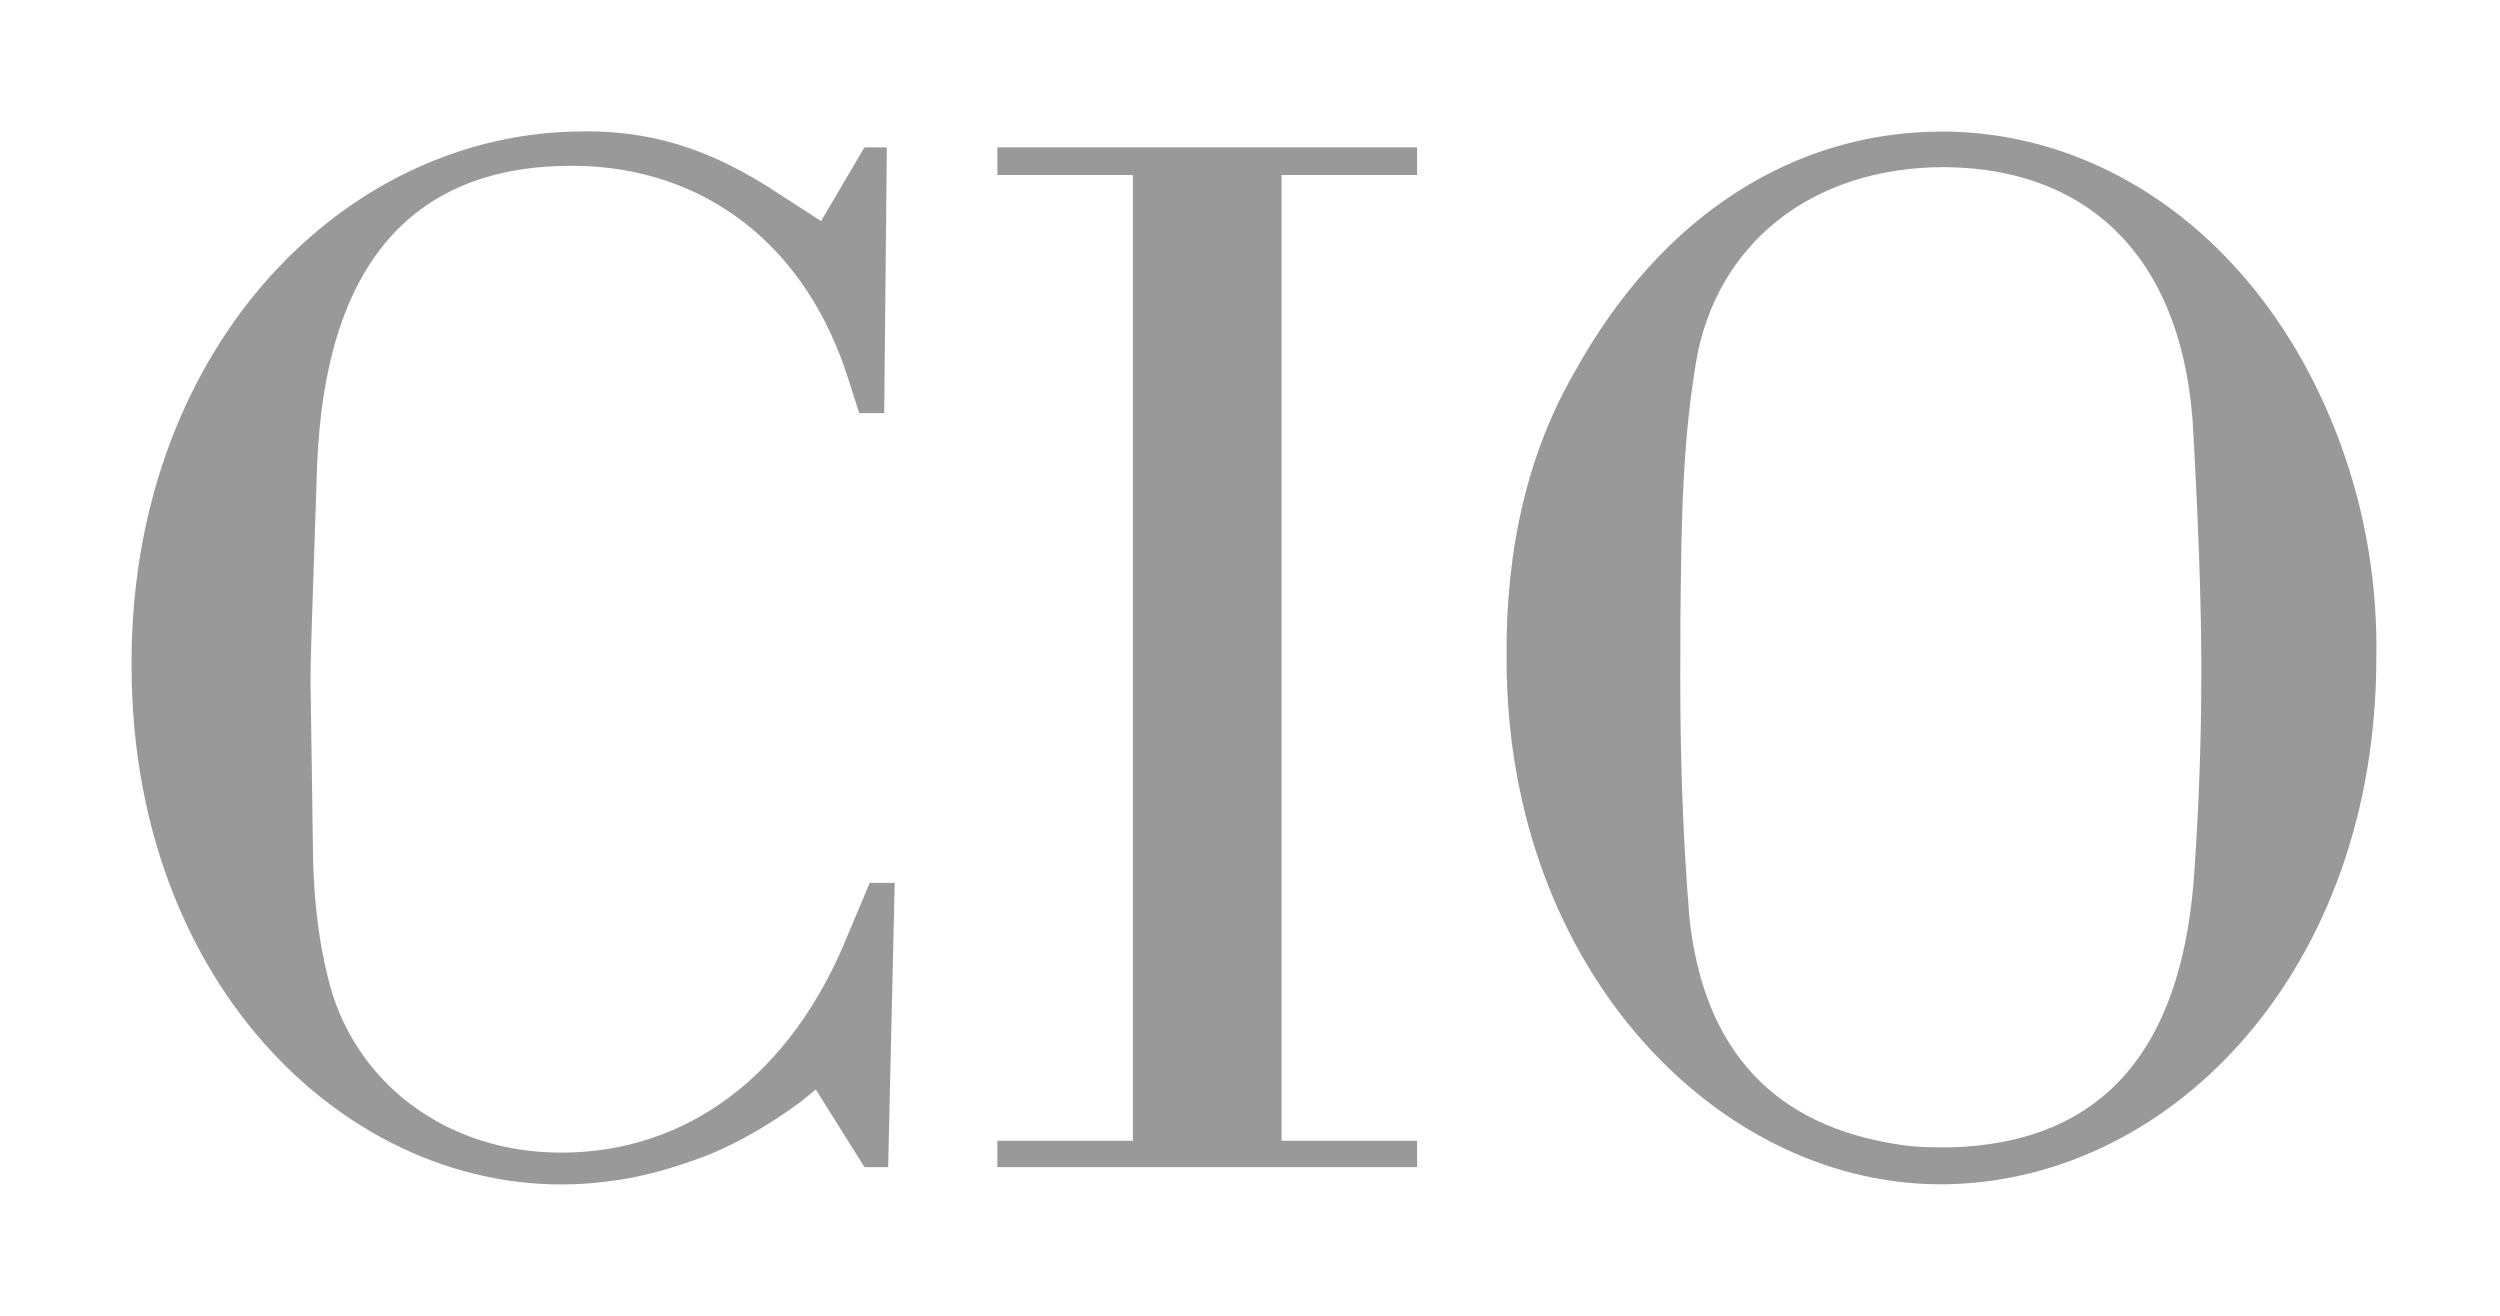 <?xml version="1.0" encoding="utf-8"?>
<!-- Generator: Adobe Illustrator 21.0.2, SVG Export Plug-In . SVG Version: 6.00 Build 0)  -->
<svg version="1.1" id="Ebene_1" xmlns="http://www.w3.org/2000/svg" xmlns:xlink="http://www.w3.org/1999/xlink" x="0px" y="0px"
	 viewBox="0 0 190 100" style="enable-background:new 0 0 190 100;" xml:space="preserve">
<style type="text/css">
	.st0{fill:#999999;}
</style>
<path class="st0" d="M62.4,16.8l3.3-5.6h1.7l-0.2,20.2h-1.9l-0.8-2.5c-3.2-10.3-11-16.2-20.8-16.3c-12.2-0.1-19,7.3-19.6,22.8
	c-0.4,12-0.5,14.4-0.5,16.4l0.2,13.8c0.1,2.9,0.4,5.8,1.1,8.6c1.8,7.8,8.8,13.5,18,13.4s17.2-5.7,21.6-16.7l1.6-3.8h1.9l-0.5,21.6
	h-1.8l-3.7-5.9l-1.1,0.9c-2.3,1.7-4.8,3.2-7.4,4.2c-2.4,0.9-4.8,1.6-7.4,1.9c-18,2.3-36-13.7-36.1-39C9.8,27.1,25.5,10.5,43.5,10
	c5.7-0.2,10.4,1.2,15.8,4.8L62.4,16.8z"/>
<polygon class="st0" points="75.8,86.7 86.1,86.7 86.1,13.3 75.8,13.3 75.8,11.2 107.7,11.2 107.7,13.3 97.4,13.3 97.4,86.7 
	107.7,86.7 107.7,88.7 75.8,88.7 "/>
<path class="st0" d="M127.7,51.5c0-13.7,0.3-18.4,1.2-24c1.5-8.8,8.6-14.8,18.9-14.8c11.3,0.1,18.3,7.3,18.9,20.3
	c0.5,9.2,0.6,14.2,0.6,18.1c0,5.4-0.2,10.3-0.5,14.7c-0.8,14.1-7.1,21.1-18.6,21.4c-1.3,0-2.5,0-3.8-0.2c-9.5-1.4-14.9-7.1-16-17.2
	C127.9,63.7,127.7,57.6,127.7,51.5 M114.5,50.1c0,23.8,16.4,40.3,33.6,39.9s32.5-16.5,32.5-40c0.1-5.5-0.8-11-2.7-16.2
	C172.3,18.5,160.2,10,147.6,10c-11.1,0-21.3,6.2-28,18.4C116.2,34.3,114.4,41.6,114.5,50.1L114.5,50.1z"/>
<g>
</g>
<g>
</g>
<g>
</g>
<g>
</g>
<g>
</g>
<g>
</g>
<g>
</g>
<g>
</g>
<g>
</g>
<g>
</g>
<g>
</g>
<g>
</g>
<g>
</g>
<g>
</g>
<g>
</g>
</svg>
